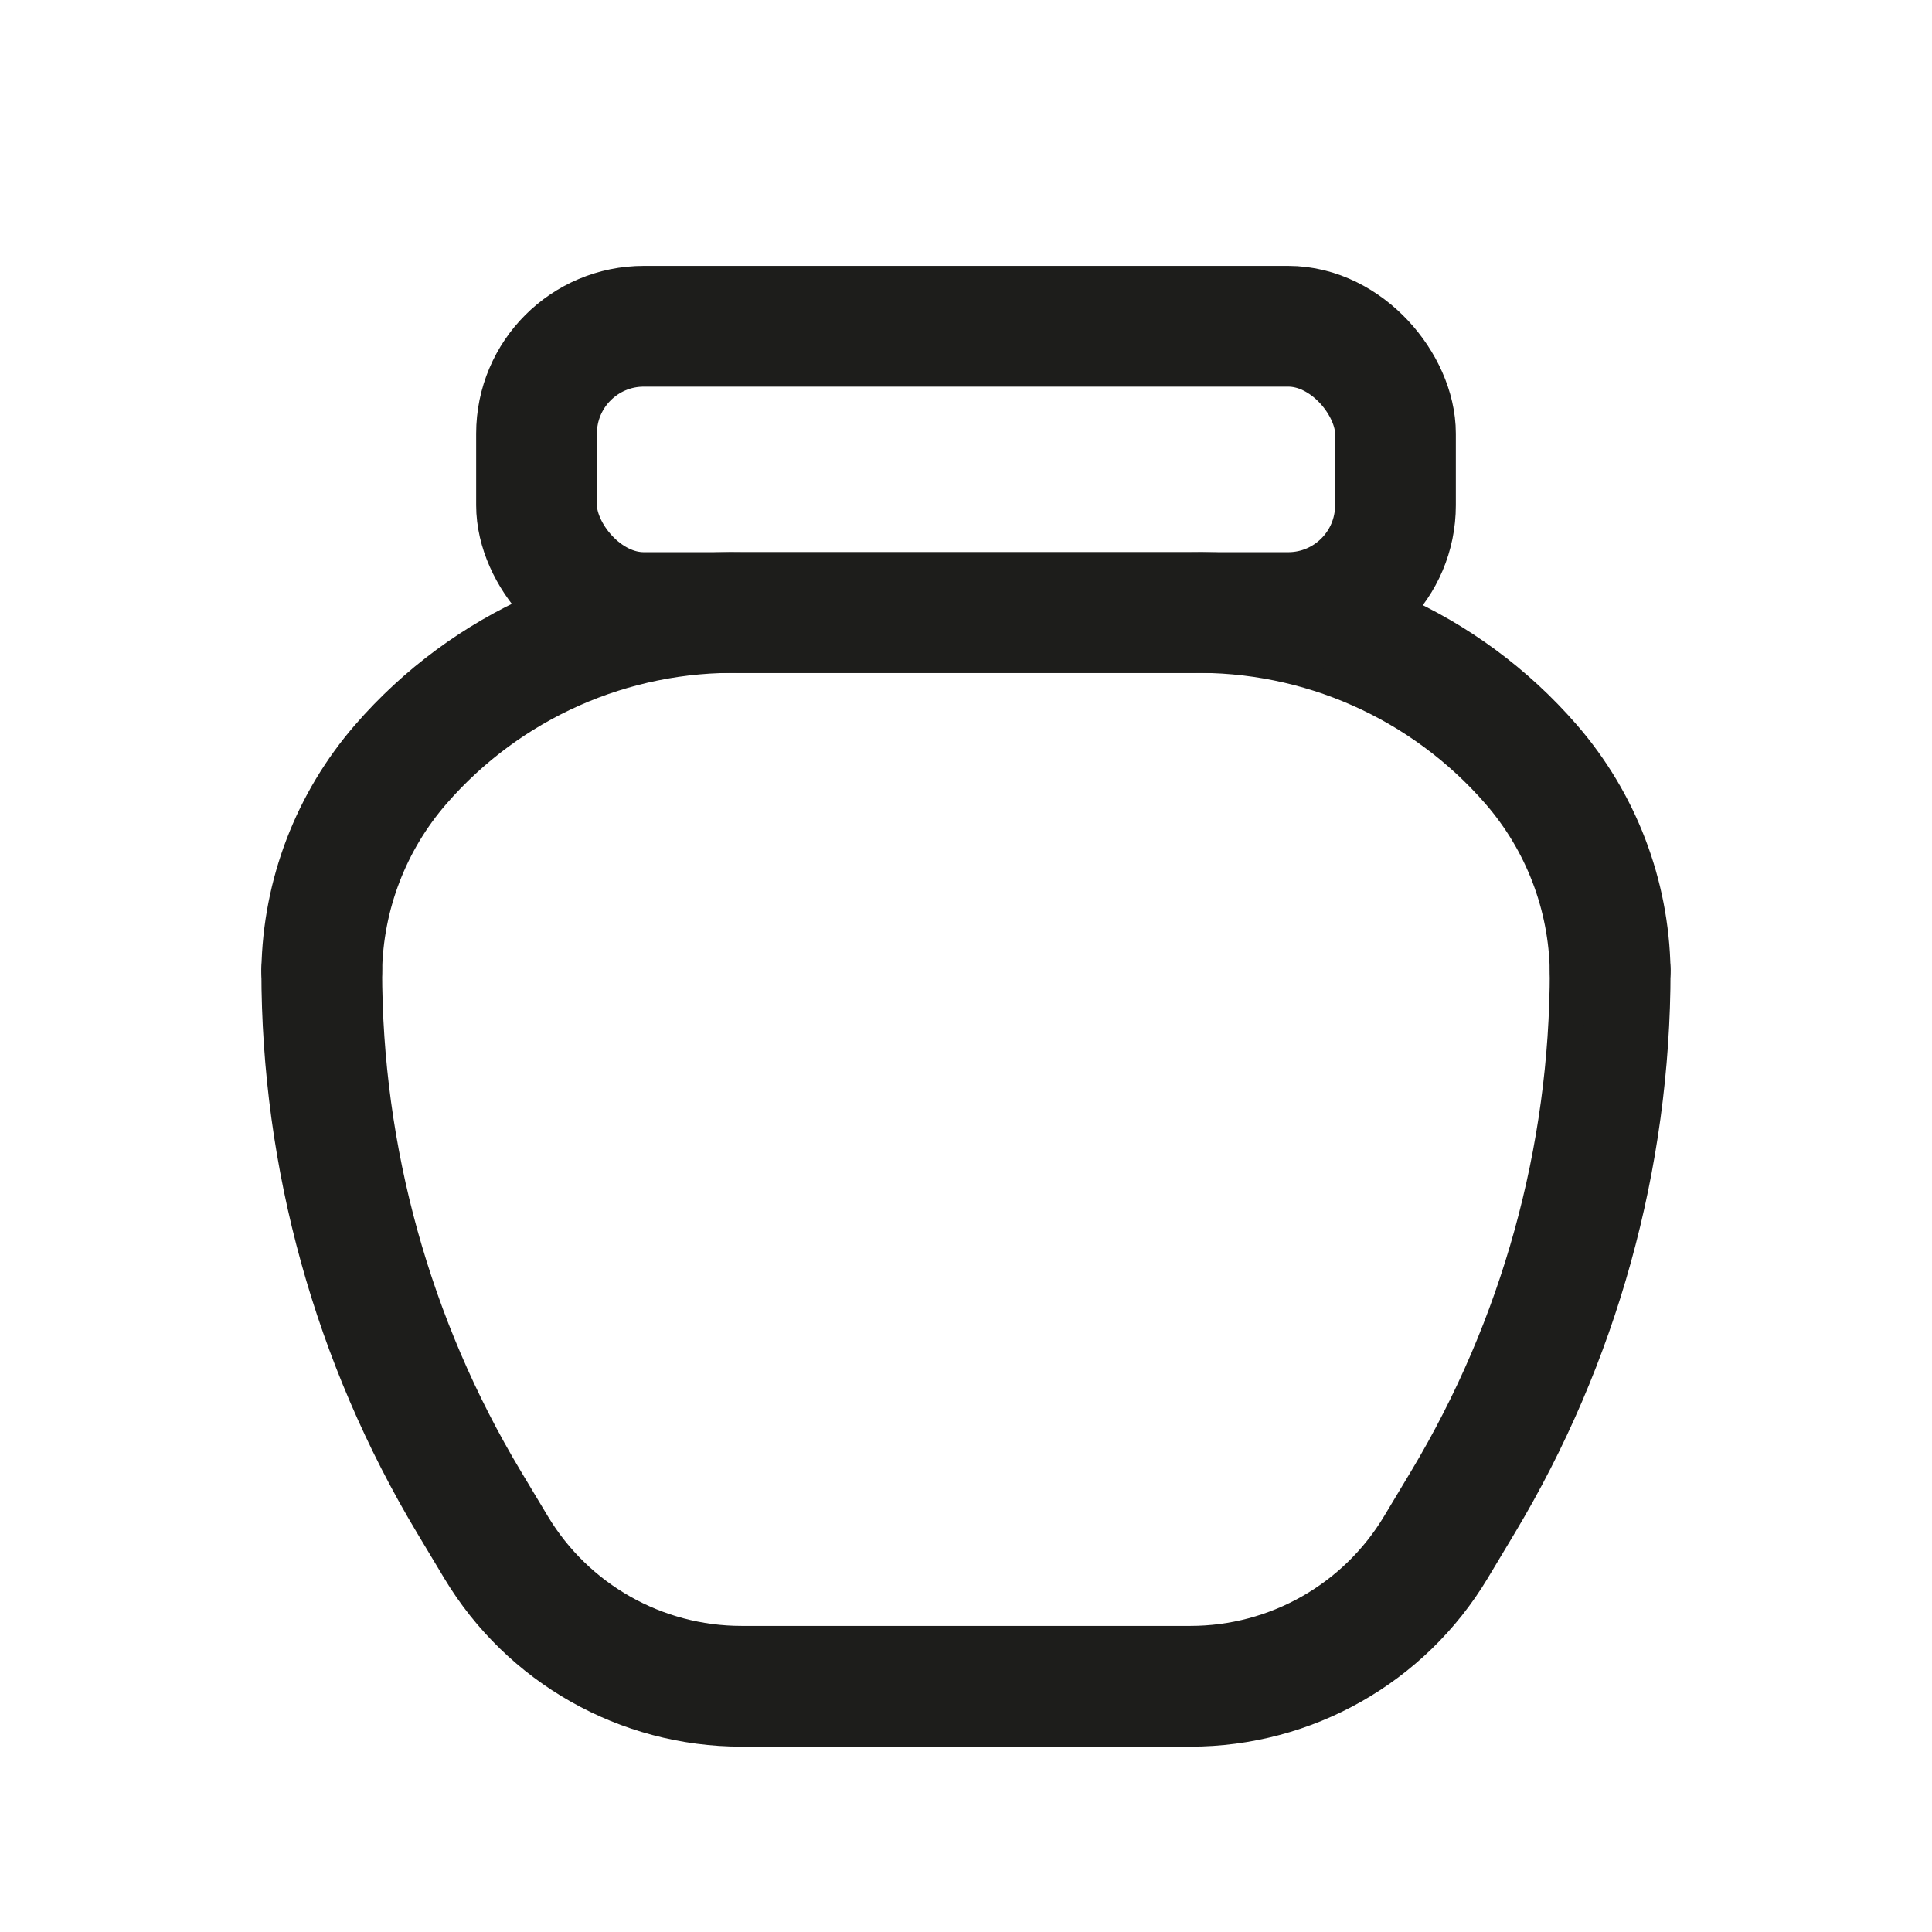 <svg width="48" height="48" viewBox="0 0 48 48" fill="none" xmlns="http://www.w3.org/2000/svg">
<g id="ico_cremaciones">
<g id="Group">
<path id="Path" d="M7.994 24.111V24.111C7.994 28.766 9.259 33.333 11.654 37.324L12.324 38.441C13.61 40.584 15.925 41.895 18.424 41.895H29.575C32.073 41.895 34.389 40.584 35.674 38.441L36.344 37.324C38.739 33.333 40.004 28.766 40.004 24.111V24.111" stroke="#1D1D1B" stroke-width="3" stroke-linecap="round" stroke-linejoin="round"/>
<path id="Path_2" d="M40.004 24.111C39.972 22.226 39.277 20.413 38.04 18.989C35.91 16.533 32.797 15.151 29.546 15.22H18.453C15.201 15.151 12.089 16.533 9.958 18.989C8.722 20.413 8.026 22.226 7.994 24.111" stroke="#1D1D1B" stroke-width="3" stroke-linecap="round" stroke-linejoin="round"/>
<rect id="Rectangle" x="13.33" y="8.106" width="21.34" height="7.113" rx="2.666" stroke="#1D1D1B" stroke-width="3" stroke-linecap="round" stroke-linejoin="round"/>
</g>
</g>
</svg>
